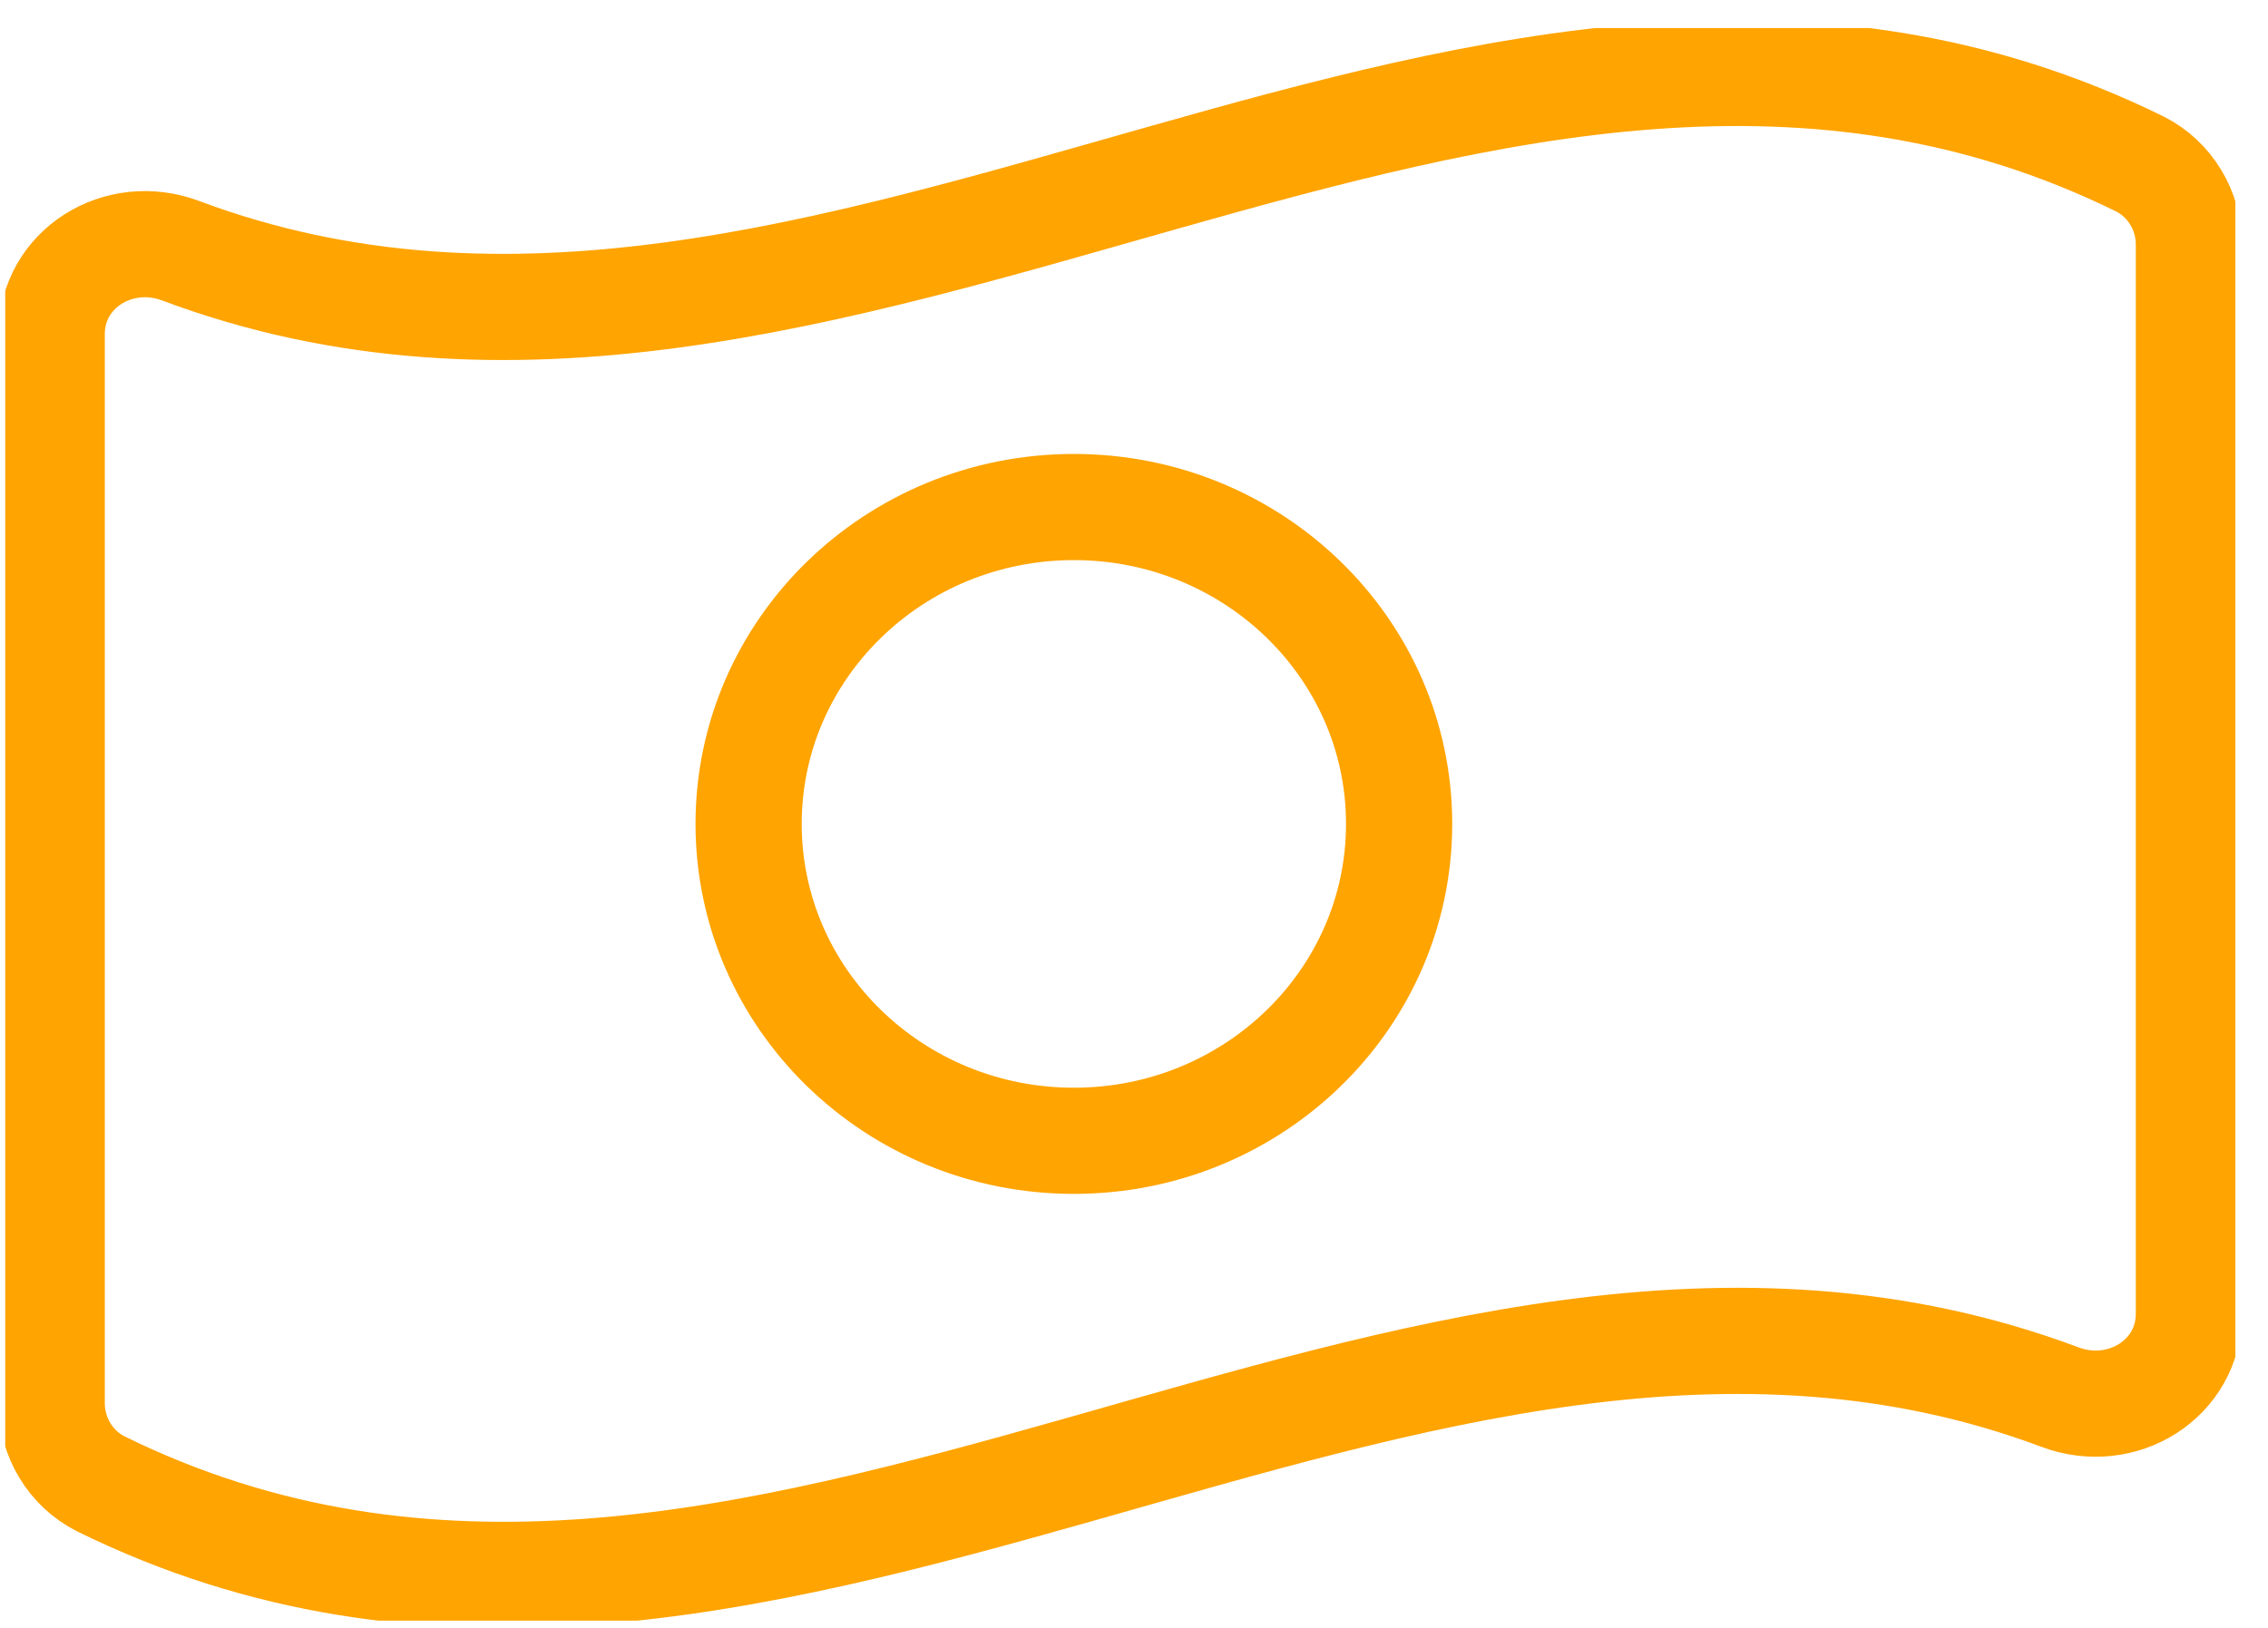 <svg width="39" height="28" viewBox="0 0 39 28" fill="none" xmlns="http://www.w3.org/2000/svg">
<g clip-path="url(#clip0_1845_1789)">
<path d="M35.419 24.029C24.186 19.824 12.969 31.052 1.736 25.524C1.209 25.259 0.889 24.714 0.889 24.138V5.747C0.889 4.625 2.04 3.909 3.11 4.314C14.343 8.519 25.56 -2.709 36.794 2.819C37.321 3.084 37.64 3.629 37.64 4.205V22.596C37.64 23.717 36.49 24.434 35.419 24.029Z" stroke="#FFA400" stroke-width="1.826" stroke-linecap="round" stroke-linejoin="round"/>
<path d="M18.466 19.622C21.555 19.622 24.059 17.182 24.059 14.171C24.059 11.161 21.555 8.721 18.466 8.721C15.377 8.721 12.873 11.161 12.873 14.171C12.873 17.182 15.377 19.622 18.466 19.622Z" stroke="#FFA400" stroke-width="1.826" stroke-linecap="round" stroke-linejoin="round"/>
</g>
<defs>
<clipPath id="clip0_1845_1789">
<rect width="38.349" height="27.392" fill="white" transform="translate(0.09 0.483)"/>
</clipPath>
</defs>
</svg>
